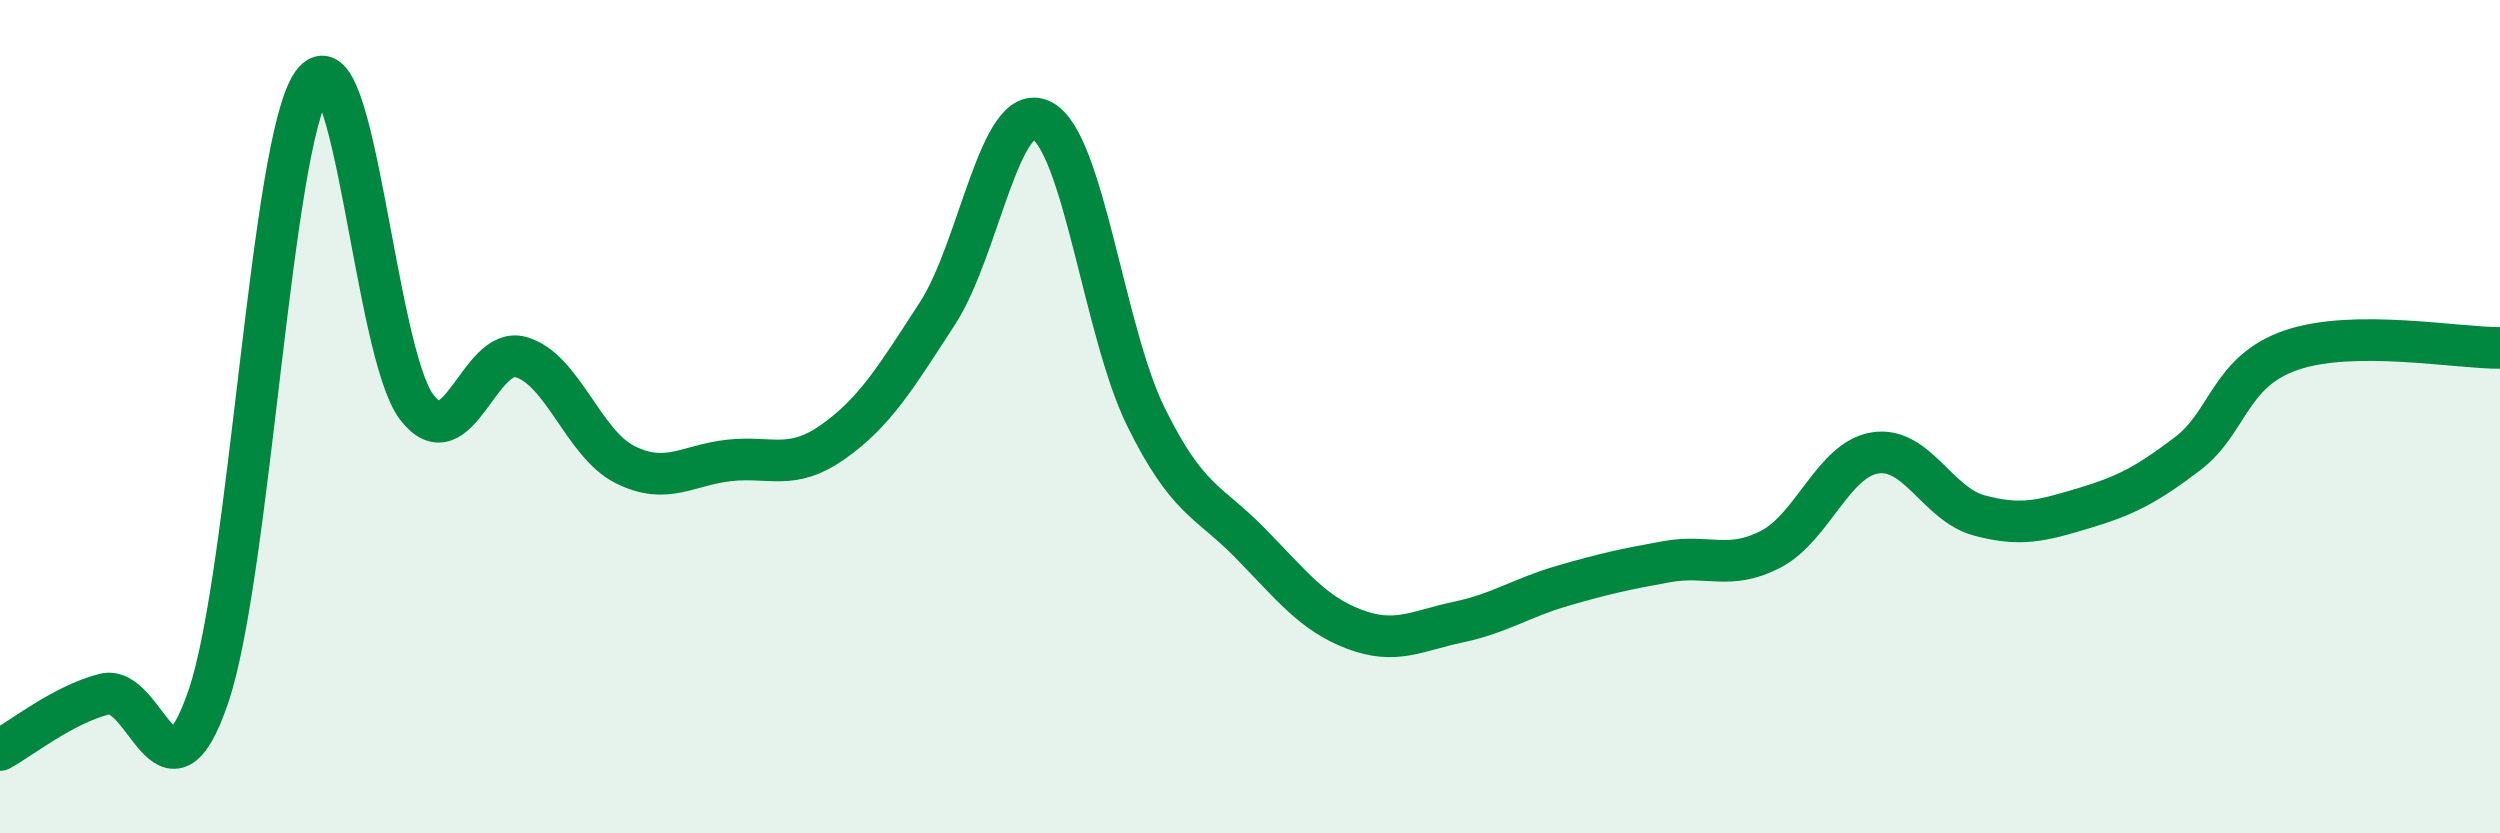 
    <svg width="60" height="20" viewBox="0 0 60 20" xmlns="http://www.w3.org/2000/svg">
      <path
        d="M 0,18 C 0.5,17.73 1.5,16.92 2.5,16.66 C 3.5,16.4 4,19.65 5,16.72 C 6,13.79 6.5,3.39 7.5,2 C 8.5,0.61 9,8.46 10,9.77 C 11,11.08 11.5,8.29 12.5,8.57 C 13.5,8.85 14,10.65 15,11.15 C 16,11.65 16.5,11.16 17.5,11.05 C 18.5,10.94 19,11.31 20,10.6 C 21,9.89 21.5,9.06 22.5,7.52 C 23.5,5.98 24,2.39 25,2.89 C 26,3.39 26.5,7.97 27.5,10 C 28.5,12.03 29,12.01 30,13.03 C 31,14.05 31.5,14.72 32.5,15.1 C 33.5,15.48 34,15.14 35,14.93 C 36,14.72 36.5,14.35 37.5,14.06 C 38.5,13.77 39,13.66 40,13.48 C 41,13.3 41.5,13.7 42.5,13.18 C 43.5,12.66 44,11.03 45,10.87 C 46,10.71 46.5,12.1 47.5,12.37 C 48.5,12.64 49,12.5 50,12.2 C 51,11.9 51.5,11.65 52.5,10.89 C 53.5,10.13 53.5,8.91 55,8.4 C 56.5,7.89 59,8.36 60,8.35L60 20L0 20Z"
        fill="#008740"
        opacity="0.1"
        stroke-linecap="round"
        stroke-linejoin="round"
      />
      <path
        d="M 0,18 C 0.5,17.73 1.5,16.92 2.5,16.66 C 3.5,16.4 4,19.65 5,16.72 C 6,13.79 6.5,3.39 7.5,2 C 8.5,0.61 9,8.46 10,9.77 C 11,11.08 11.5,8.29 12.5,8.57 C 13.5,8.85 14,10.65 15,11.15 C 16,11.65 16.5,11.16 17.5,11.05 C 18.5,10.94 19,11.31 20,10.6 C 21,9.89 21.5,9.06 22.5,7.52 C 23.5,5.98 24,2.39 25,2.89 C 26,3.39 26.5,7.97 27.5,10 C 28.5,12.03 29,12.01 30,13.03 C 31,14.05 31.5,14.72 32.5,15.1 C 33.5,15.48 34,15.14 35,14.93 C 36,14.72 36.5,14.35 37.5,14.06 C 38.5,13.77 39,13.66 40,13.48 C 41,13.3 41.5,13.7 42.5,13.18 C 43.5,12.66 44,11.03 45,10.87 C 46,10.71 46.5,12.1 47.5,12.37 C 48.5,12.64 49,12.5 50,12.2 C 51,11.9 51.5,11.65 52.5,10.89 C 53.5,10.13 53.5,8.91 55,8.4 C 56.5,7.89 59,8.36 60,8.35"
        stroke="#008740"
        stroke-width="1"
        fill="none"
        stroke-linecap="round"
        stroke-linejoin="round"
      />
    </svg>
  